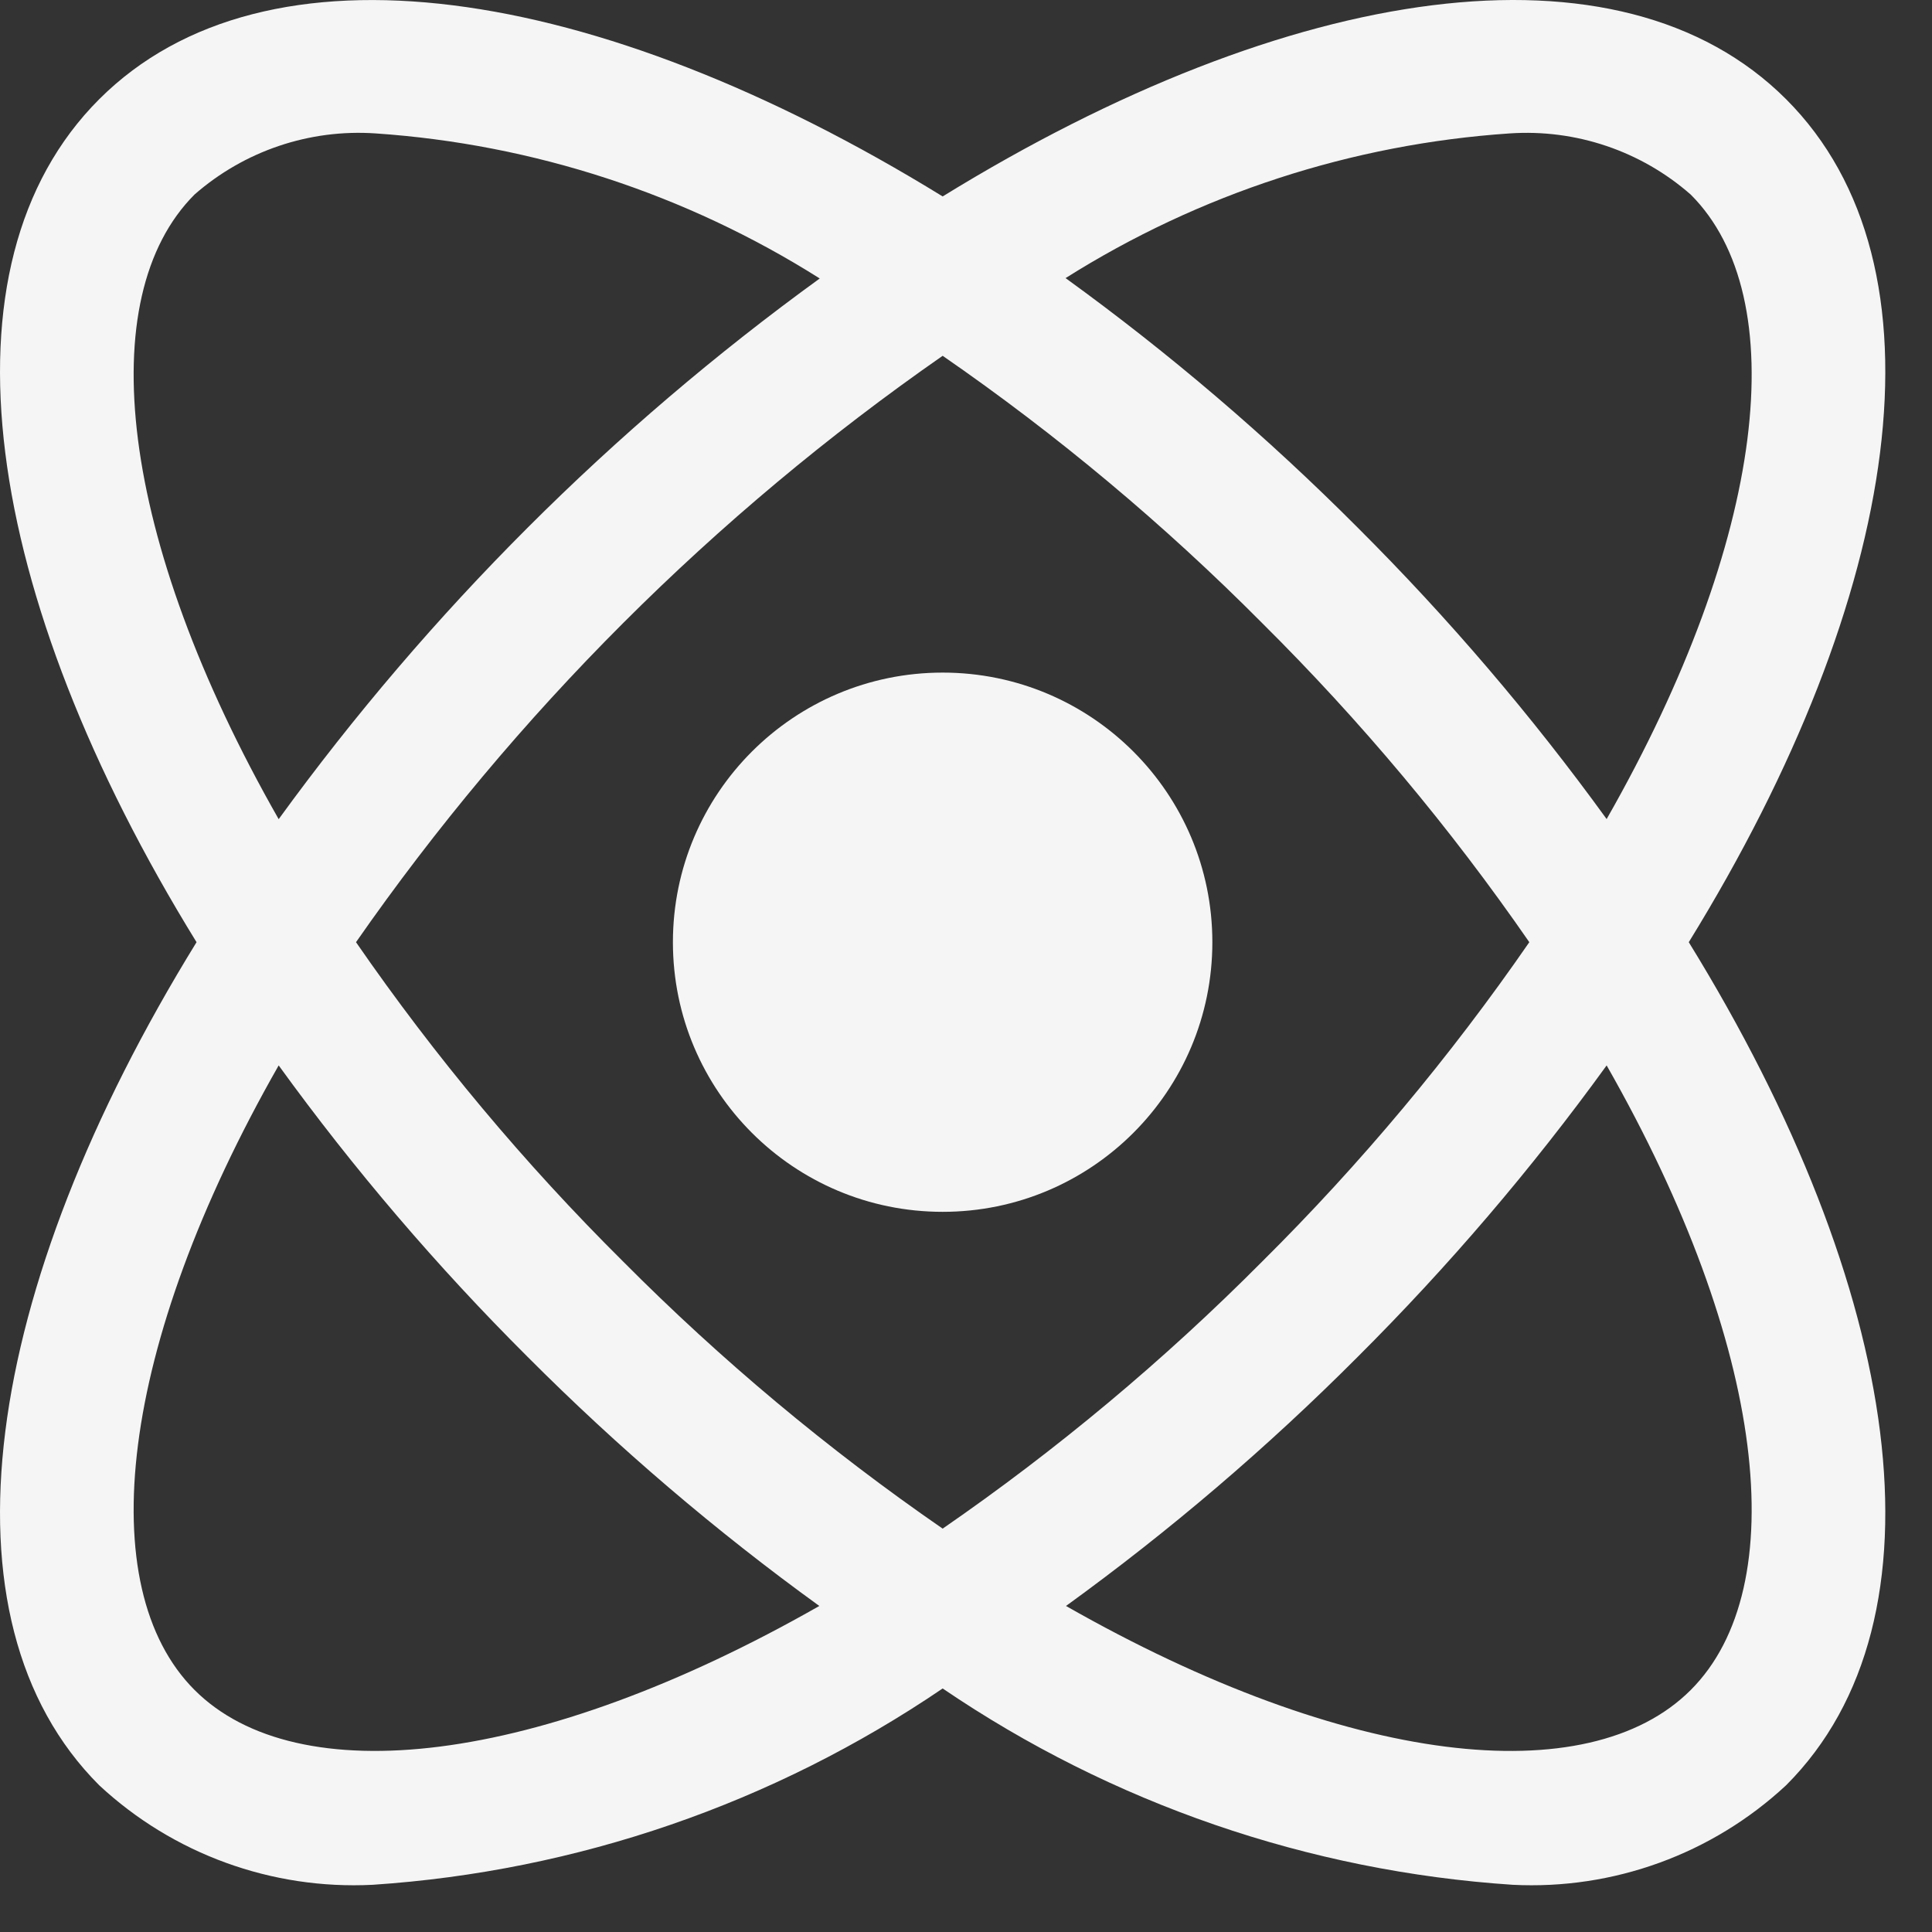 <svg width="37" height="37" viewBox="0 0 37 37" fill="none" xmlns="http://www.w3.org/2000/svg">
<rect x="0" y="0" width="37" height="37" fill="#333333" stroke="none"/>
<path d="M34.206 1.9C31.021 -1.284 24.703 -0.334 18.053 3.762C11.402 -0.333 5.085 -1.283 1.9 1.9C-1.284 5.083 -0.334 11.398 3.764 18.044C-0.334 24.692 -1.284 31.007 1.9 34.19C3.316 35.507 5.205 36.194 7.137 36.096C11.045 35.837 14.814 34.539 18.053 32.336C21.292 34.539 25.06 35.837 28.969 36.096C30.901 36.194 32.79 35.507 34.206 34.19C37.39 31.007 36.44 24.692 32.342 18.044C36.44 11.398 37.39 5.083 34.206 1.9ZM28.912 2.555C30.178 2.469 31.426 2.89 32.38 3.727C34.345 5.691 33.84 10.3 30.769 15.686C29.331 13.701 27.735 11.833 25.999 10.102C24.266 8.363 22.396 6.766 20.407 5.326C22.968 3.711 25.891 2.759 28.912 2.555ZM3.726 3.725C4.68 2.89 5.928 2.468 7.194 2.555C10.215 2.761 13.138 3.716 15.699 5.333C11.721 8.218 8.224 11.713 5.337 15.688C2.266 10.3 1.761 5.691 3.726 3.725ZM3.726 32.365C1.761 30.399 2.266 25.789 5.337 20.404C6.775 22.39 8.37 24.257 10.107 25.988C11.838 27.724 13.705 29.319 15.691 30.756C10.305 33.826 5.692 34.331 3.726 32.365ZM11.933 24.159C10.043 22.283 8.331 20.236 6.818 18.044C9.867 13.665 13.672 9.863 18.053 6.814C20.246 8.329 22.295 10.043 24.173 11.934C26.062 13.809 27.775 15.855 29.288 18.044C27.774 20.237 26.06 22.286 24.169 24.163C22.292 26.051 20.245 27.762 18.053 29.275C15.86 27.761 13.811 26.049 11.933 24.159ZM32.38 32.365C30.413 34.332 25.801 33.826 20.415 30.756C22.4 29.319 24.268 27.724 25.999 25.988C27.735 24.257 29.331 22.39 30.769 20.404C33.84 25.789 34.345 30.399 32.38 32.365Z" fill="#F6F5F5"/>
<path d="M18.053 23.208C20.906 23.208 23.218 20.896 23.218 18.044C23.218 15.193 20.906 12.881 18.053 12.881C15.2 12.881 12.887 15.193 12.887 18.044C12.887 20.896 15.2 23.208 18.053 23.208Z" fill="#F6F5F5"/>
</svg>
